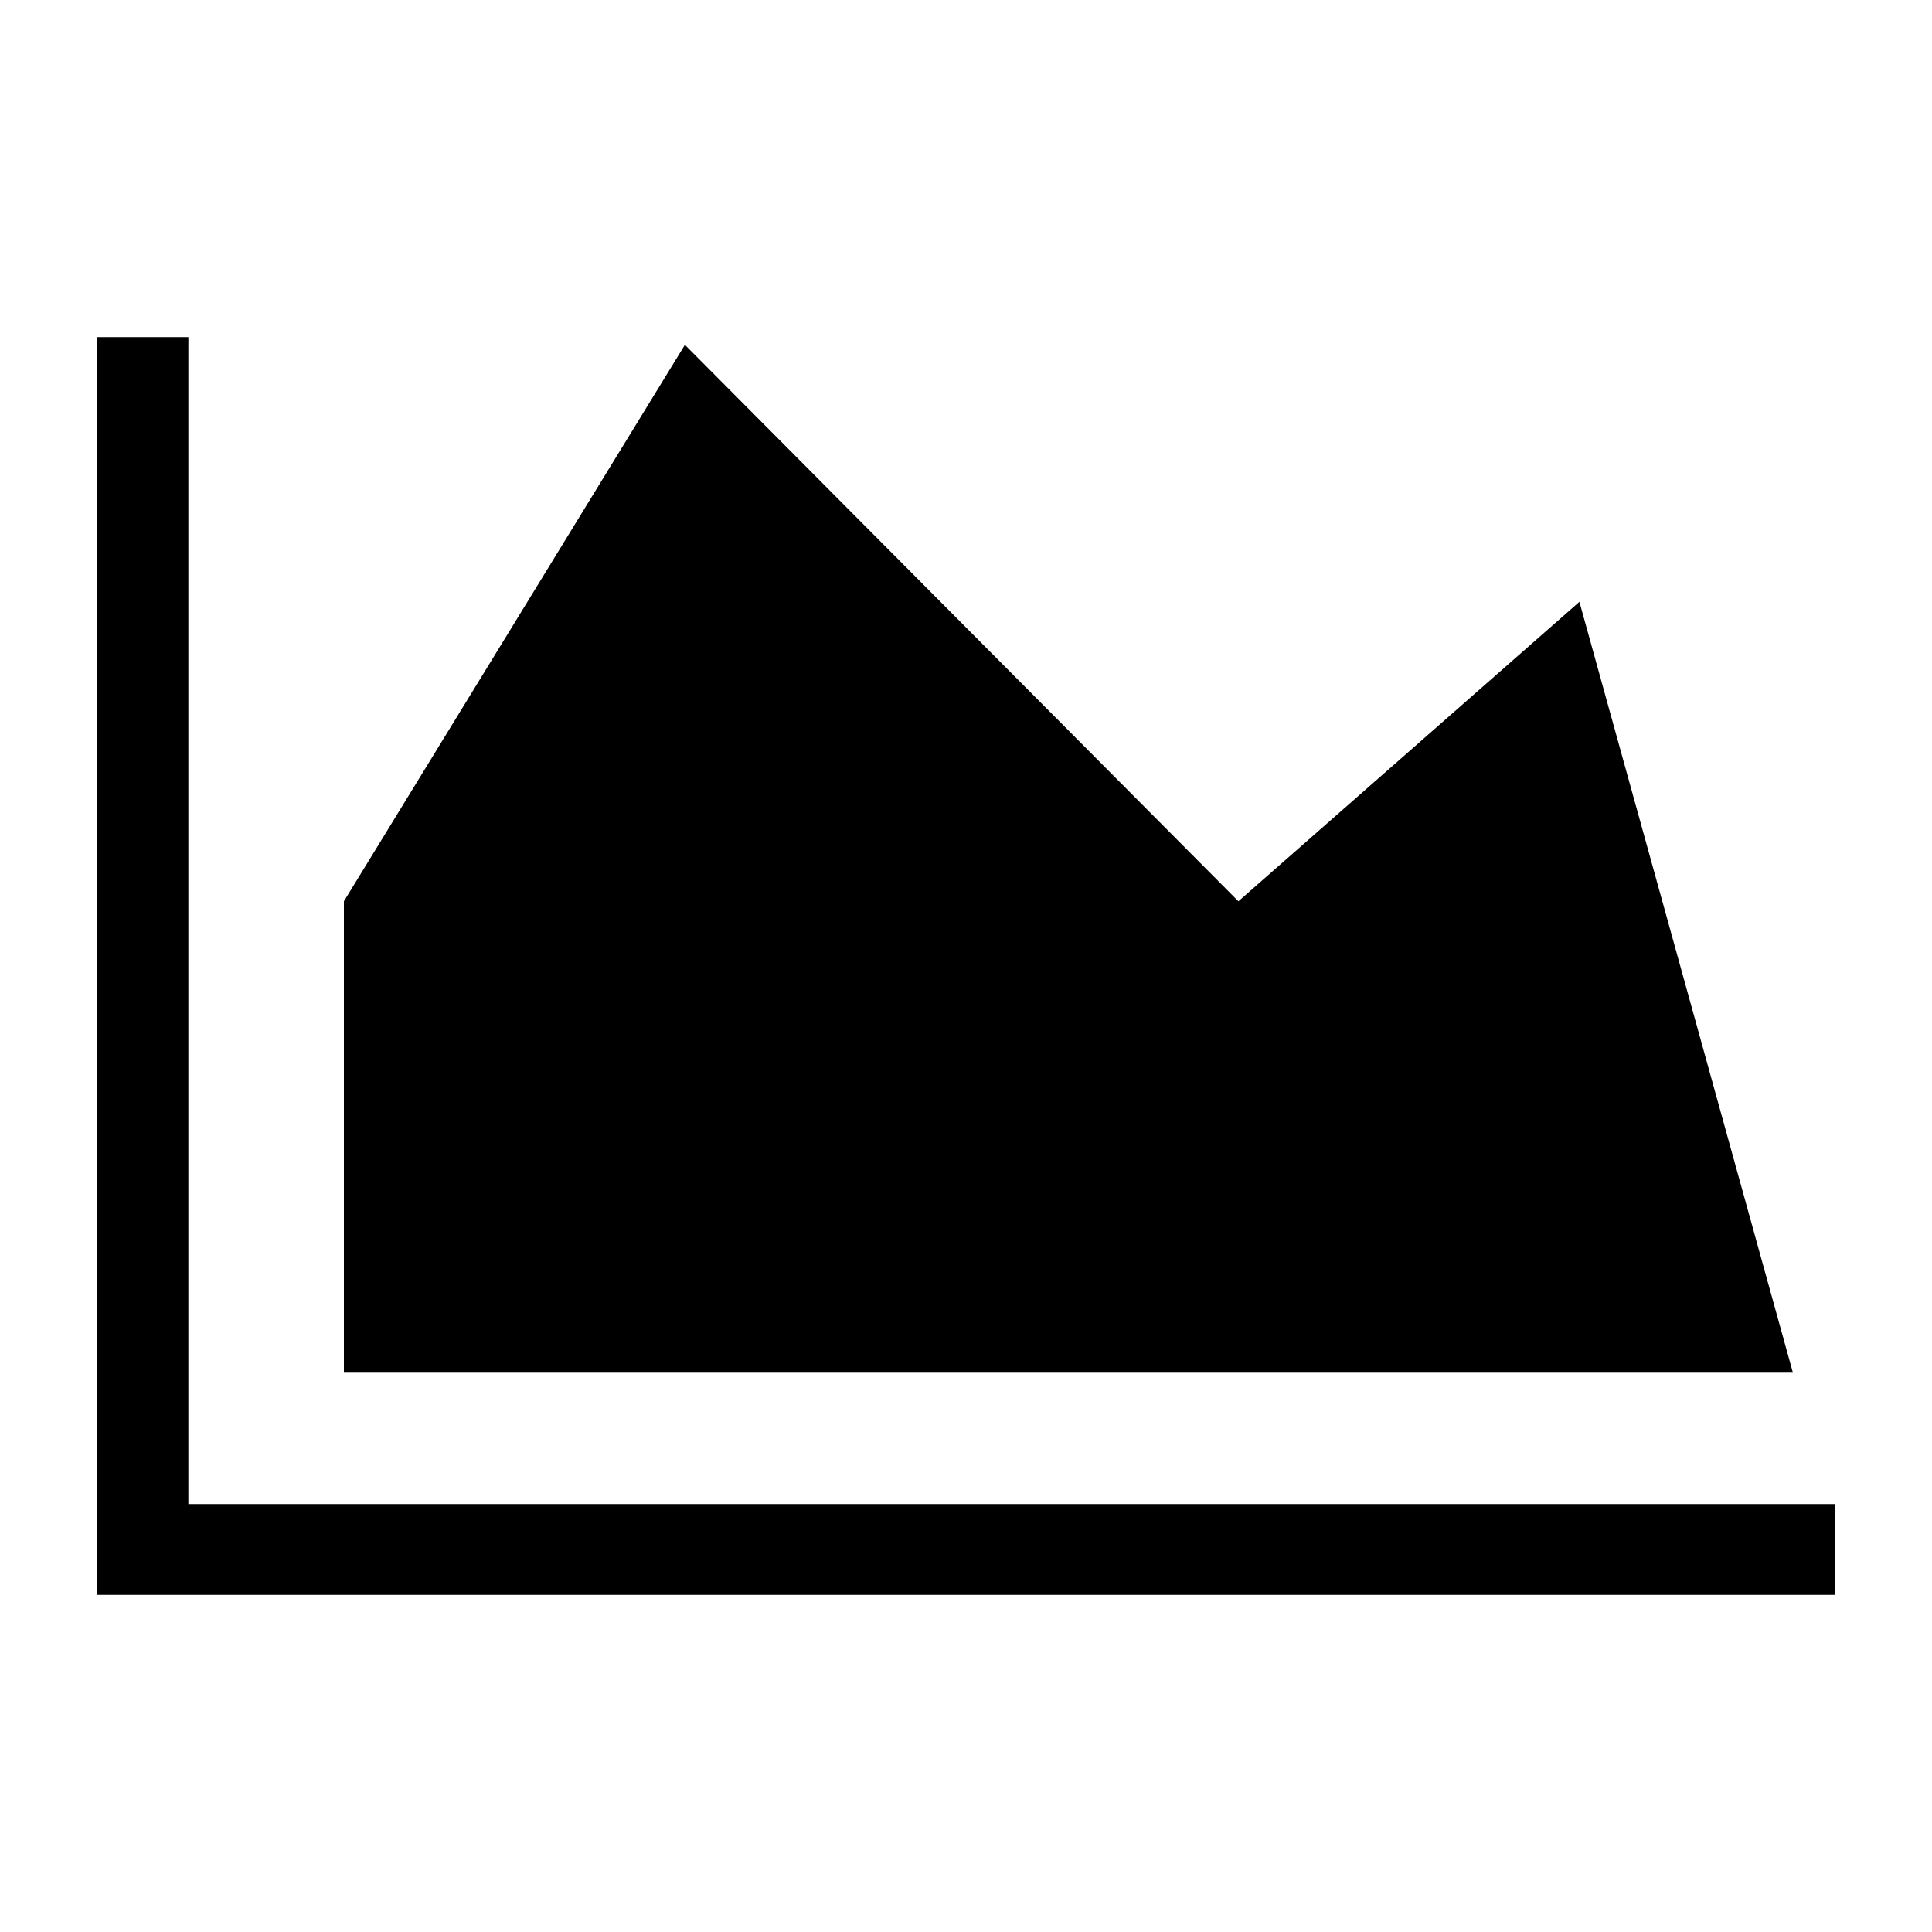 <?xml version="1.0" encoding="utf-8"?>
<!-- Generator: Adobe Illustrator 22.1.0, SVG Export Plug-In . SVG Version: 6.00 Build 0)  -->
<svg version="1.1" id="Calque_1" xmlns="http://www.w3.org/2000/svg" xmlns:xlink="http://www.w3.org/1999/xlink" x="0px" y="0px"
	 viewBox="0 0 200 200" style="enable-background:new 0 0 200 200;" xml:space="preserve">
<g>
	<polygon class="st0" points="163.5,62.3 128.2,93.3 70.9,35.7 35.6,93.3 35.6,142.1 185.6,142.1 	"/>
	<polygon class="st0" points="19.5,155.7 19.5,34.9 10,34.9 10,155.7 10,162.8 10,165.1 190,165.1 190,155.7 	"/>
</g>
</svg>
